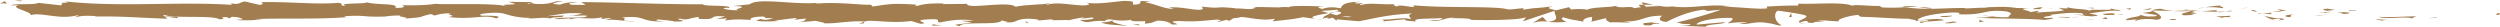 <svg xmlns="http://www.w3.org/2000/svg" xmlns:xlink="http://www.w3.org/1999/xlink" width="1936" height="20.732" viewBox="0 0 1936 20.732">
  <defs>
    <clipPath id="clip-path">
      <rect id="Rectangle_154" data-name="Rectangle 154" width="1936" height="20.732" fill="none"/>
    </clipPath>
  </defs>
  <g id="Groupe_250" data-name="Groupe 250" transform="translate(0 0)">
    <g id="Groupe_249" data-name="Groupe 249" transform="translate(0 0)" clip-path="url(#clip-path)">
      <path id="Tracé_75303" data-name="Tracé 75303" d="M1491.624,11.5c2.855.152,1.862-1.12,2.3-1.34-4.789.21-2.186,1.668-2.3,1.34" transform="translate(442.079 0)" fill="#a27d4f"/>
      <path id="Tracé_75304" data-name="Tracé 75304" d="M1456.445,13.671l.848-.5-6.985,1.157Z" transform="translate(430.009 0)" fill="#a27d4f"/>
      <path id="Tracé_75305" data-name="Tracé 75305" d="M1421.015,13.014c4.12,2.2,15.994-.116,23.835.758l1.283.509,3.587-1.674c-9.559.136-21.992,1.1-28.706.407" transform="translate(421.324 0)" fill="#a27d4f"/>
      <path id="Tracé_75306" data-name="Tracé 75306" d="M1403.115,8.047c1.433.852-5.1.642,5.48.338-.53-.1-.681-.154-.989-.226-.952,0-2.262-.023-4.491-.112" transform="translate(415.808 0)" fill="#a27d4f"/>
      <path id="Tracé_75307" data-name="Tracé 75307" d="M1406.584,8.159c4.648.007-3.023-.741,0,0" transform="translate(416.829 0)" fill="#a27d4f"/>
      <path id="Tracé_75308" data-name="Tracé 75308" d="M1390.536,8.348l6.138-.665c-1.268-.508-6.713-.69-4.682-1.022-6.288.327-5.007.833-1.456,1.687" transform="translate(411.409 0)" fill="#a27d4f"/>
      <path id="Tracé_75309" data-name="Tracé 75309" d="M1385.356,9.836l3.179-.274c-.551-.214-1.388-.3-3.179.274" transform="translate(410.751 0)" fill="#a27d4f"/>
      <path id="Tracé_75310" data-name="Tracé 75310" d="M1394.548,8.984l-6.74.578c.879.356.957,1.052,3.094-.2-.565.626.778.033,3.647-.378" transform="translate(411.478 0)" fill="#a27d4f"/>
      <path id="Tracé_75311" data-name="Tracé 75311" d="M1395.939,9.358c3.423.511,7.85.861,1.691,1.522,11.715-.133,10.024-1.666-1.691-1.522" transform="translate(413.889 0)" fill="#a27d4f"/>
      <path id="Tracé_75312" data-name="Tracé 75312" d="M1419.24,15.2l4.574.695,3.987-.663c-1.991.328-8.83-.707-8.561-.032" transform="translate(420.795 0)" fill="#a27d4f"/>
      <path id="Tracé_75313" data-name="Tracé 75313" d="M1360.48,6.748c-.391.451,2.032,1.241,2.475,1.83l4.532-.465c-2.317-.342-6.714-.686-7.008-1.365" transform="translate(403.363 0)" fill="#a27d4f"/>
      <path id="Tracé_75314" data-name="Tracé 75314" d="M1363.93,8.578l-6.781.695c6.039.169,7.152-.189,6.781-.695" transform="translate(402.388 0)" fill="#a27d4f"/>
      <path id="Tracé_75315" data-name="Tracé 75315" d="M1384.963,12.2l11.147-1.5-13.289,1.5Z" transform="translate(410 0)" fill="#a27d4f"/>
      <path id="Tracé_75316" data-name="Tracé 75316" d="M1341.233,6.358l3.857-1-6.865,1.506Z" transform="translate(396.777 0)" fill="#a27d4f"/>
      <path id="Tracé_75317" data-name="Tracé 75317" d="M1330.318,6.322c2.856-.837-3.86-1.528-.848-2.027a77.417,77.417,0,0,0-12.241,1.424,54.655,54.655,0,0,1,13.089.6" transform="translate(390.552 0)" fill="#a27d4f"/>
      <path id="Tracé_75318" data-name="Tracé 75318" d="M1312.579,6.623c1.9-.184,3.879-.533,6.029-.9a43.138,43.138,0,0,0-6.029.9" transform="translate(389.173 0)" fill="#a27d4f"/>
      <path id="Tracé_75319" data-name="Tracé 75319" d="M1349.477,8.9c-.517-.283-1.509-1.016-5.295-1.369l2.632,1.316,2.663.053" transform="translate(398.543 0)" fill="#a27d4f"/>
      <path id="Tracé_75320" data-name="Tracé 75320" d="M1347.619,8.888l-.093-.041-5.745-.146,5.838.187" transform="translate(397.831 0)" fill="#a27d4f"/>
      <path id="Tracé_75321" data-name="Tracé 75321" d="M1348.938,8.913l-.672-.014a.573.573,0,0,0,.672.014" transform="translate(399.754 0)" fill="#a27d4f"/>
      <path id="Tracé_75322" data-name="Tracé 75322" d="M1372.567,10.811c-3.991.666-12.291,1.326-4.3,2.523,2.869-.841-1.706-1.522,4.3-2.523" transform="translate(404.691 0)" fill="#a27d4f"/>
      <path id="Tracé_75323" data-name="Tracé 75323" d="M1351.305,10.558l7.177.385c-.133-.34-1.418-.851.557-1.181Z" transform="translate(400.655 0)" fill="#a27d4f"/>
      <path id="Tracé_75324" data-name="Tracé 75324" d="M1348.585,10.921l3.526-.363-2.662-.142Z" transform="translate(399.849 0)" fill="#a27d4f"/>
      <path id="Tracé_75325" data-name="Tracé 75325" d="M1324.418,7.982a69.1,69.1,0,0,1-10.347.561c4.1.3,8.351.5,12.387.544.577-.394,2.366-1.095-2.039-1.105" transform="translate(389.615 0)" fill="#a27d4f"/>
      <path id="Tracé_75326" data-name="Tracé 75326" d="M1333.984,8.535l-.691.064c.422.115.761.153.691-.064" transform="translate(395.315 0)" fill="#a27d4f"/>
      <path id="Tracé_75327" data-name="Tracé 75327" d="M1284.953,8.09c.209.072.389.164.6.24a2.4,2.4,0,0,1,.145-.221Z" transform="translate(380.982 0)" fill="#a27d4f"/>
      <path id="Tracé_75328" data-name="Tracé 75328" d="M1324.346,9.336a20.278,20.278,0,0,0,6.7-.373c-2.313.1-4.762.15-7.389.124-.261.18-.31.3.684.249" transform="translate(392.411 0)" fill="#a27d4f"/>
      <path id="Tracé_75329" data-name="Tracé 75329" d="M1304.446,7.092c1.6.287,3.424.536,5.335.769-1.564-.427-4.759-1.1-5.335-.769" transform="translate(386.762 0)" fill="#a27d4f"/>
      <path id="Tracé_75330" data-name="Tracé 75330" d="M1332.566,8.23c.156-.017.3-.039.464-.051-1.007-.286-.884-.152-.464.051" transform="translate(395.007 0)" fill="#a27d4f"/>
      <path id="Tracé_75331" data-name="Tracé 75331" d="M1333.435,8.23a36.8,36.8,0,0,0-4.111.732c1.883-.079,3.63-.193,5.145-.363a5.956,5.956,0,0,1-1.033-.369" transform="translate(394.138 0)" fill="#a27d4f"/>
      <path id="Tracé_75332" data-name="Tracé 75332" d="M1277.805,16.187c.568-1.183,8.711-2.188,15.7-.833,6.917-.811,2.484-4.771-3.5-7.024-.224.514-.233.994-7.347,1.615,2.472.675,15.722,1.7,9.712,2.7-9.416.5-7.7-.509-12.257-1.19,3.857,1.524-12.005,2.018-10,4.218l8.26-.673c.148.341-2.852.847-.568,1.183" transform="translate(376.53 0)" fill="#a27d4f"/>
      <path id="Tracé_75333" data-name="Tracé 75333" d="M1298.909,8.6l2.924-.114a62.961,62.961,0,0,1-10.073-1.728c-4.872.526-5.89.954-6.232,1.346l14.383.33Z" transform="translate(381.152 0)" fill="#a27d4f"/>
      <path id="Tracé_75334" data-name="Tracé 75334" d="M1311.222,8.639c-2.308,1.261-9.336,1.736-5.068,3.182,8.575.012,6.03-1.005,11.163-1.5-13.841.143,3.989-.669-5.991-1.53,2.723-.185,5.171-.221,7.479-.246-2.489-.188-4.886-.414-7.142-.682l.314.084h.065c0,.007-.013.01-.013.017.594.17.788.272.117.171a2.75,2.75,0,0,1-.288.022,1.615,1.615,0,0,1-.635.478c-4-.318-.625-.342.635-.478.045-.065.157-.124.171-.193l-.052-.016-13.872.546c2.93.214,6.6.216,13.118.148" transform="translate(384.881 0)" fill="#a27d4f"/>
      <path id="Tracé_75335" data-name="Tracé 75335" d="M1362.025,16.018c-.428-.12-.406-.212-.437-.306-.9.148-1.242.251.437.306" transform="translate(403.482 0)" fill="#a27d4f"/>
      <path id="Tracé_75336" data-name="Tracé 75336" d="M1358.925,15.165a14.388,14.388,0,0,1,5.134-.5c2.833.424-.027.619.113,1.045,1.981-.317,6.928-.837.752-1.547l-.983.164c-5.57-.515-12.7-2.22-11.724-2.386a19.975,19.975,0,0,0,6.708,3.222" transform="translate(400.898 0)" fill="#a27d4f"/>
      <path id="Tracé_75337" data-name="Tracé 75337" d="M1335.127,12.227l-11.553.485,5.854,1.194-.284-.676c6.556.349,5.156-.5,5.983-1" transform="translate(392.433 0)" fill="#a27d4f"/>
      <path id="Tracé_75338" data-name="Tracé 75338" d="M1285.121,7.432l1.557-1.349-6.7,1.854Z" transform="translate(379.506 0)" fill="#a27d4f"/>
      <path id="Tracé_75339" data-name="Tracé 75339" d="M1273.151,7.422l.577-1.178-3.972.669Z" transform="translate(376.476 0)" fill="#a27d4f"/>
      <path id="Tracé_75340" data-name="Tracé 75340" d="M620.274,15.985l-3.393.325c1.605-.1,2.637-.208,3.393-.325" transform="translate(182.902 0)" fill="#a27d4f"/>
      <path id="Tracé_75341" data-name="Tracé 75341" d="M638.556,16.15l.605-.583c-1.138.318-1.606.555-.605.583" transform="translate(189.166 0)" fill="#a27d4f"/>
      <path id="Tracé_75342" data-name="Tracé 75342" d="M990.522,4.022C985.6,2.876,980.1,1.115,980.679,2.455l1.5,1.312a42.539,42.539,0,0,1,8.342.255" transform="translate(290.754 0)" fill="#a27d4f"/>
      <path id="Tracé_75343" data-name="Tracé 75343" d="M793.627,10.158l1.44.4,3.348-1.226-4.788.824" transform="translate(235.306 0)" fill="#a27d4f"/>
      <path id="Tracé_75344" data-name="Tracé 75344" d="M792.389,15.524l-6.5-.875a63.874,63.874,0,0,0,6.5.875" transform="translate(233.011 0)" fill="#a27d4f"/>
      <path id="Tracé_75345" data-name="Tracé 75345" d="M516.99,16.959l-3.962,1.314c6.189.01,3.468-.665,3.962-1.314" transform="translate(152.11 0)" fill="#a27d4f"/>
      <path id="Tracé_75346" data-name="Tracé 75346" d="M1156.318,6.25c-4.254-.552-7.643-.8-10.622-.893,5.124.8,9.248,1.962,10.622.893" transform="translate(339.693 0)" fill="#a27d4f"/>
      <path id="Tracé_75347" data-name="Tracé 75347" d="M627.678,2.207c-2.078.229-2.966.491-2.907.781,2.138-.215,3.346-.46,2.907-.781" transform="translate(185.241 0)" fill="#a27d4f"/>
      <path id="Tracé_75348" data-name="Tracé 75348" d="M1136.2,5.237c.749.139,1.486.21,2.248.329,3.119-.187,6.258-.33,10.063-.209a34.89,34.89,0,0,0-12.312-.12" transform="translate(336.877 0)" fill="#a27d4f"/>
      <path id="Tracé_75349" data-name="Tracé 75349" d="M141.3,15.335c-.354-.056-.779-.086-1.1-.156-.106.177.382.186,1.1.156" transform="translate(41.564 0)" fill="#a27d4f"/>
      <path id="Tracé_75350" data-name="Tracé 75350" d="M31.771,2.261c1.4-.084,3.67-.087,5.816-.105a44.484,44.484,0,0,0-5.816.105" transform="translate(9.42 0)" fill="#a27d4f"/>
      <path id="Tracé_75351" data-name="Tracé 75351" d="M1225.837,6.165c3.183-.049.507-.138,0,0" transform="translate(363.455 0)" fill="#a27d4f"/>
      <path id="Tracé_75352" data-name="Tracé 75352" d="M1237.988,11.489c-.679.137-1.2.319-1.282.619a2.242,2.242,0,0,1,1.282-.619" transform="translate(366.677 0)" fill="#a27d4f"/>
      <path id="Tracé_75353" data-name="Tracé 75353" d="M1111.726,13.033l-.275-.008c.941.264.78.213.275.008" transform="translate(329.54 0)" fill="#a27d4f"/>
      <path id="Tracé_75354" data-name="Tracé 75354" d="M1230.45,6.811c-1.191-.174-2.564-.323-4.061-.433.655.108,1.889.248,4.061.433" transform="translate(363.618 0)" fill="#a27d4f"/>
      <path id="Tracé_75355" data-name="Tracé 75355" d="M1229.033,6.188l2.778.158c.4-.211.052-.353-2.778-.158" transform="translate(364.402 0)" fill="#a27d4f"/>
      <path id="Tracé_75356" data-name="Tracé 75356" d="M1222.419,6.185c1.819,0,3.515.08,5.147.194-.625-.1-.884-.172-.714-.214l-4.433.02" transform="translate(362.441 0)" fill="#a27d4f"/>
      <path id="Tracé_75357" data-name="Tracé 75357" d="M342.584,11.977c-.21-.04-.452-.067-.682-.123-3.209.537-1.8.453.682.123" transform="translate(100.82 0)" fill="#a27d4f"/>
      <path id="Tracé_75358" data-name="Tracé 75358" d="M924.308,16.924c.149-.012.228-.046.364-.058l-.471-.052Z" transform="translate(274.021 0)" fill="#a27d4f"/>
      <path id="Tracé_75359" data-name="Tracé 75359" d="M915.466,17.82a23.56,23.56,0,0,1,11.327-1l-3.735-3.776Z" transform="translate(271.431 0)" fill="#a27d4f"/>
      <path id="Tracé_75360" data-name="Tracé 75360" d="M742.424,16.16l8.015,1.2c-9.693,1.892-16.694,1.2-9.171,2.873,1.156-4.072,31.182-.309,32.32-4.378l5.283.875c-1.516-.044-1.759.193-3.257.149,10.273,1.986,7.657-2.918,20.9-2.3,4.615.327,7.836.929,4.684,1.4l10.3-.973c2.994.089,2.257.8-.722.707l15.7-.272-.117.119c2.243-.629,7.323-1.6,9.8-2.013,3.983.6-2,.425-.987.935l8.7-.956c3.534,1.07-3.676,2.069-9.677,1.9,8.09,4.1,7.216-1.005,24.716,1.449l-8.208.48c5.274,2.333,11.683,1.522,20.95,3-2.195-.762-18.548-3.71-9.109-4.685a39.423,39.423,0,0,0,11.251-.318c.038,1.45,5.007,1.115,11.225,1.059l-.438,1.919c6.725-.526,6.2-1.5,10.162-2.352,7.489.222,9.031,1.715,10.786,2.975,11.994.357-8.266-2.419,5.935-2.72,9.97.778,16.981.024,28.926-1.073,6.978.694-1.23,1.17,1.269,1.73l6.2-1.5c1.514.044,1.022.512.771.748,5.221-.571.445-1.917,8.649-2.4,2.229-2.108,16.809,3.164,26.977.823,2.5.558-1.217,1.17-.46,1.916,13.937-1.5,11.946-1.081,23.4-3.14l9.728,1.312c-7.144-1.478,2.015-3.134,10.037-4.492-2.533-.709-4.7-1.33-6.149-1.629l12.791-.961c1.54.323.248.976-1.854,1.766.873-.154,1.7-.307,2.347-.448,4.564.733,2.185,1.829-1.1,2.883-1.553-.387-3.095-.8-4.594-1.209-3.167,1.149-6.132,2.424-5.484,3.552a25.514,25.514,0,0,1,4.194-.5c-.829.312-1.359.593-.978.787.432.2,1.768-.214,3.864-.692l2.886,2.155.713-.846,16.708,1.427c11.984-2.087,22.42-5.208,41.419-5.981-4.727,1.538-1.039,2.555-1.313,4.413-5.161-2-14.715.755-24.552.3,5.134.234,4,1.117,2.686,1.416l17.569-1.7c-.411,1.518,3.716,1.161,8.3,1.82-3.436-3.027,13.1-1.917,20.254-2.792.433,1.01-1.29,2.031-10,1.73,9.59,2.325,12.458-3.448,21.875-1.466-2.129.011-3.274-.15-4.119.359,4.979-.866,17.12-.077,14.252.782l-2.122.007c14.12.447,42.994.3,45.13-2.24.139.332-1.885,3.064-2.745,3.574l25.3-8.423c-2.245,2.178,6.217,7.45-5.511,8.616a65.071,65.071,0,0,0,14.614,0c-2.291-.331-5.681-3.207-2.542-3.388,8.575,2.5,5.959,1.35,16.539,3.51-3.433-.494.429-3.9,5.861-3.752-.854.508.412,3.395-1.579,3.738l13.567-3.271c-3.383.581-.63,2.854,2.383,3.833-1.4-.674,11.693.149,15.3-.158l-5.724-.827c15.266.627,15.146-4.629,30.294-4.337-1.844.682-4.586,4.255,3.114,4.736,3.552-1.7,15.745-8.191,29.169-9.42l2.558,1.008,10.3-1.047c-6.441,2.549-24.487,7.885-34.329,9.939,5.7.825,1.577,1.179,10.136,1.152,3.009.949-4.684,1.368-7.2,1.4l19.917.749c-.86-2.025,15.264-1.907,14.526-3.589l-21.668,1.922c-.85-2.015,12.59-5.64,26.705-5.157,3.58.835-2.737,3.567-2.452,4.243,1.841-.678,13.417-1.21,14.707-.7l-6,1.026c7.849.827,12.865-2.561,22.281-.553,3.258.158,9.7,2.682,10.277,1.494-5.283-2.348-6.222-9.475-2.65-11.173,1.14.166,17.086,2.35,20.792,3.52,5.342,1.852-8.124,4.231-3.576,5.82.2-.55,3.18-1.2,4.419-1.411,3.417.5-1.444,1.694,6,1.51,1.273-2.031,15.128.306,3.542-1.7,7.286-.52,7.728.491,16.274.474-2.7-1.345,7.743-4.427,15.043-4.949-.438.517,1.189,1.208,1.977,1.525,14.914.309,22.906,1.335,36.815,1.487,1.274.509,7.976,1.176,5.1,2.027a34.989,34.989,0,0,1,8.147-1.023c8.273,1.852-9.569.178-3.276,2.369.56-1.183,11.123-1.53,17.245-2.21-1.849-1.855-14.112-.495-20.243.185.013-2.531,10.71-5.074,25.27-6.1,11.566-.512,4.981,1.686,6.993,1.348,21.7.66,18.568-4.235,36.56-2.225,7.123,1.683.266,3.209,1.831,4.389-9.423.516-14.433-1.169-20.814-1.168l7.841.843a53.151,53.151,0,0,1-12.71.348c5.968,1.514,36.662.632,53.383,2.166,2.984-.5,8.13-1.007,5.712-1.683l-5.3.164c-4.846-1.355,10-1.684,3.31-2.368,7.123-.833,15.117-2.18,25.109-1.329l1.846,1.86c-.2-.54-6.521-1.169-9.344-.641,4.186-.769,15.3,2.664,19.912.309l-6.989-1.355c7.153-.842,16.013-2.7,24.869-2.012-4-1.863-2.049.184-8.309-2.013,5.411,2.707-22.683-.371-13.961,2.507-6.419-2.54-11.173-1.172-19.585-3.374.25.61,2.972,1.2-4.466.811a10.407,10.407,0,0,1-1.644.516l-.5-.051.41.077c-.324.087-.354.106.152.025a13.9,13.9,0,0,1,3.777.967c-3.721,1.35-15.559,1.171-19.574,1.847-4.413-.34,1.859-.676-.539-1.35l-6,1.011c-.569-1.352-11.7-2.357-1.276-3.041l-9.365-.155a81.375,81.375,0,0,0-17.77-.669c-4.413-.335-11.185,1.38-7.319.363l-14.7.687-.131-.337c-14.49-.316-29.873,1.931-46.4-.67a135.8,135.8,0,0,1-18.091.192l-1.574-1.181c-6.27.342-18.8-1.335-21.506-.146-6.711-3.2-30.4-.952-41.406-1.605l-.44,1.518c-7.583-.152-14.862.217-24.285.744l.56,1.349c-8.133,1.032-20.854-1.14-33.695-1.114.88-.507,4.134-.345,6.434-.013-15.3-3.179-32.392,1.958-46.272-.366a28.381,28.381,0,0,1-8.406-.077,5.674,5.674,0,0,0,.859-.066c-.355-.016-.882-.026-1.422-.028-1.529-.243-3.1-.523-4.806-.751a35.875,35.875,0,0,0,4.041.751c-2.673.007-6.73.143-10.709.451l-1.675-1.457-.919.034c-3.893-.563-3.144.66-1.077,1.763a46.357,46.357,0,0,0-5.268.83c-3.139-2.355-10.437.707-14.73-1.812-2.694,1.192-19.992.761-22.14,3.3-.131-.335-1.3-.5.845-.508-4.428-.324-8.851-.648-12.834.042l-1.858-1.851-9.7,2.4c-5.864-1.156-8.294-1.823-2.441-3.2-14.118,2.085-11.444.745-23.452,2.822l.6-1.183c-4.284.018-11.15,1.567-13.722.567-9.558-2.32-47.41-.616-71.987-2.873,4.736,3.524-11.419-1.636-12.42,1.073-1.425-.834-4.848-1.32-.857-2.016-12.562.743-18.85-1.415-27.539.825-1.429-.838,2.7-1.2,1.425-1.7-1.009.175-3.995.7-5.3.2-1.273-.5,1.845-.683,3.835-1.032-12.825.07-14.145,2.612-15.1,5-6.489-1.166-9.733-1.025-14.439.519-2.256-.794-6.022-1.632,1.949-1.871-4.482-.139-27.374-1.293-27.846.622-1.4-.495-6.265-.177-7.447.039-10.057-.169-10.941-.346-20.819-.216l2.736.326c-3.918,2.291-8.215.48-16.179.722l.229-.235c-18.243-1.749-7.888.764-25.886-1.22l.97,1.445c-1.7,3.087-15.944-1.895-26.407-.757l3.768.838c-5.716,1.035-15.927-4.278-21.66-4.69-1.247-.275,1.977-.422,3.723-.612-15-1.894-1.959,1.873-13.148,2.264-2.056-1.026,2.676-2.575-4.852-2.8-3.746-.834-21.86,3.2-32.121,1.22,2.26.791,4.5,1.58-.7,2.151-7.966.254-21.513-3.034-28.72-.587-1.011-.22-1.393-.425-1.433-.621-6.092.617-19.791.991-23.465,2.318-5.6-4.989-37.859,2.289-37.7-2.3l-18.728.181.493-.466c-11.968-.338-16.206.753-20.419,1.841-2.765-.319-.744-.743-.513-.981-17.484-.969-19.224-.778-33.9,1.47l-1.518-1.493c-3.978.854-25.275-2.4-42.435-.706.169-.169.525-.457,1.889-.663-19.306,1.69-46.189-4.227-53.279,1.177L565.729,4.683c16.475.448-2.461,2.346,4.313,3.256-6.48.306-16.746-1.664-8.784-1.928l1.246.274c2.934-2.817-20.47-1.037-20.022-2.959-32.421.084-64.018-1.542-94.389-1.685l3.494,2.2L441,3.7c-2.78-.512-3.729-1.72,3.829-1.623C440.852.832,432.149,3.11,431.932,3.585c-14.8-.9,5.785-2.553,1.246-2.61l-6.162.157,1.389.258c-5,.891-5.441,1.842-14.525,1.724-5.747-.446-2.946-1.356-5.208-1.442.013-.159-.751-.232-3.471-.069l-13.346-.2,5.334,1.738c-5.916.848-12.549-.105-6.394,1.865-9.035-3.043-49.783-1.132-55.332-2.067C327.177,4.2,319,4.171,308.868,4.014c2.519.362,4.024,2.31-4.713,2.069,3.2-4.019-16-1.751-23.059-4.647,6.31,1.921-24.842.463-14.94,3.191-7.291-.33-.443-1.5-5.974-2.454-17.354,1.545-38.244-1.016-59.695-.489-.333.53,3.258,1.334-1.343,2.121L187.819,1.167c-4.236.26-3.9,3.047-11.64,1.217,1.093.444,2.725,1.112-.117,1.281C134.04,1.093,90.2,5.794,47.52.994c5.781,1.02,1.929,1.122-2.485,1.163,2.87.242-.064,1.3.5,2.019L27.668,2.2C24.415,4.186,8.514,2.345,6.652,4.245L12.309,3.9c-7.521,2.246,10.534,4.972,9.437,7.846,8.421-2.552,22.218,3.757,36.035.1,3.052.584-2.6.928-.968,1.593,3.5-1.234,7.732-1.493,15.574-.946L71.5,12.8c22.026-.313,31.472.89,56.219,1.691l-1.833-1.42a53.216,53.216,0,0,1,8.926.99c6.1-2.156-14.934-.12-9.376-2.5,7.056,2.891,37.5.038,42.267,3.324,8.182.017-2.4-1.645,5.78-1.627l2.169.889,2.067-1.146c5.364.188,8.068,1.3,8.269,2.053-1.3-.089-3.7.211-5.093.276,6.954,1.046,19.609-.359,22-.019l-7.861-.547c22.326-.835,49.583.324,71.153-1.469l-1.637-.67c16.472-1.233,13.192.743,31.277.175l-.657.16a71.865,71.865,0,0,1,13.4-.923c-4.568.784,8.591,1.529,2.6,2.4C329.029,13.114,320,13.4,331.8,10.909l2.72,1.116c4.02-1.007,4.358-1.538,13.389-1.822-7.408.952,5.763,1.7-2.536,2.956,18.948,2.439,28.144-2.437,36.835,1.13,8.706-3.07-16.4-1.726-11.523-2.381-4.08-1.01,7.186-2.294,13.134-1.979,6.055.077,10.289,3.953,25.518,3.909-1.514-.016-1.618.218-3.13.2,5.7.793,11.169-1.051,18.157.233,3.922-1.859,9.077.115,10.211-2.257l-13.971.535c7.92-.613,15.352-3.384,28.4-2.022a44.155,44.155,0,0,1-7.569,1.451c3.814.7,7.347-.455,11.3.267-1.132,2.377-16.979.5-25.467,2.3,4.093,1.008,16.055-1.7,11.785.865,6.135-3.266,15,.431,25.323-2.059l-.683,1.422a52.992,52.992,0,0,1,8.019-.851l-5.443,1.84c8.353-1.563,16.093,1.393,24.1.551-16.769.016-3.76-1.723-10.848-2.771,20.687-1.875,11.885,3.744,35.042,3.1-3.136.2-11.767-.875-6.862-1.527,4.407.3,10.227.858,12.93,1.612,15.341-.271-2.352-1.47,4.181-2.335,5.218,1.745,7.535-.692,14.261-1.235l.044,1.448c17.478.959,4.644-3.009,20.38-1.858l-6.659,1.995,8.207-.505-1.7,1.644c8.929-1.206,11.709-.885,20.453-.408-2.03-1.021,1.151-2.623,8.9-2.655,5.277.868-2.963,1.37,8.014,1.183-2.48.9-5.2,2.032-9.971.693-.49.471-2.446.9-2.952,1.369,5.684,1,14.291.249,18.265.241a31.183,31.183,0,0,1-4.3-.343l15.918-1.972c2.5.55.513.981-1.456,1.406,3.224-.15,5.456-.811,10.194-.922-1.23,1.173-.941,2.388-7.651,2.925l15.164-1.267c1.011.514,7.774,1.427,5.8,1.853,8.4.713,20.626-2.23,31.764-1.289a16.044,16.044,0,0,1,4.111-.6c10.471.292,19.742,1.759,32.161.179L710.8,18.4c9.722-.454-9.52-2.681,6.669-3.436,11.462-.643,4.269,1.811,8.286,2.407,5.7-1.042,15.623-3.173,26.14-1.42-3.486.386-6.217.064-9.472.209m119.889-.51c-2.325.293-6.962,1.211-8.655.349,2.658-1.647,4.7-.845,8.655-.349m182.273-2.615c-1.732.467-4.4.216-7.411-.347a39.119,39.119,0,0,1,7.411.347m507.846-6.066a1.877,1.877,0,0,0-.249.067c-5.173-.616-3.34-.372.249-.067m10.751.736c1.084-.188,1.014-.392.562-.6-.759.358-3.175.361-5.926.229.758.386,2.145.663,5.365.37M407.476,2.2l2.094.38c-4.73.413-3.406.036-2.094-.38" transform="translate(1.972 0)" fill="#a27d4f"/>
      <path id="Tracé_75361" data-name="Tracé 75361" d="M791.632,14.9a1.588,1.588,0,0,1-.987-.791c-.915.238-.937.519.987.791" transform="translate(234.244 0)" fill="#a27d4f"/>
      <path id="Tracé_75362" data-name="Tracé 75362" d="M516.818,16.715l-.364-.018a.816.816,0,0,0-.368.262Z" transform="translate(153.017 0)" fill="#a27d4f"/>
      <path id="Tracé_75363" data-name="Tracé 75363" d="M1079.479,18.365a19.393,19.393,0,0,1-4.26-.785c-.126.353.875.662,4.26.785" transform="translate(318.794 0)" fill="#a27d4f"/>
      <path id="Tracé_75364" data-name="Tracé 75364" d="M1252.82,5.888l-6.9.3a29.064,29.064,0,0,1,6.2.546c-.146-.34-1.453-.845.7-.844" transform="translate(369.409 0)" fill="#a27d4f"/>
      <path id="Tracé_75365" data-name="Tracé 75365" d="M1297.752,15.528c1.01-.166,2.137.005,3.134-.163l-.262-.676c-4.291-.006-7.3.5-2.872.839" transform="translate(384.13 0)" fill="#a27d4f"/>
      <path id="Tracé_75366" data-name="Tracé 75366" d="M1256.093,10.769c.524,1.224,4.855.86,9.687.69-.29,0-.566.008-.854-.01,1.456-1.685-3.7-1.183-8.833-.68" transform="translate(372.425 0)" fill="#a27d4f"/>
      <path id="Tracé_75367" data-name="Tracé 75367" d="M1264.429,11.43c1.49-.039,3.009-.052,4.464.021.578-.675-1.807-.163-4.464-.021" transform="translate(374.897 0)" fill="#a27d4f"/>
      <path id="Tracé_75368" data-name="Tracé 75368" d="M1218.792,7.043c2.283.339,1.465-1.54,2.751-1.03,2.585-1.52-15.3,1.7-2.751,1.03" transform="translate(360.028 0)" fill="#a27d4f"/>
      <path id="Tracé_75369" data-name="Tracé 75369" d="M1260.062,14.824l-1.7-1.523-2.728,1.181Z" transform="translate(372.289 0)" fill="#a27d4f"/>
      <path id="Tracé_75370" data-name="Tracé 75370" d="M1229.662,13.284l7.706.506c-.111-.254.871-.389,2.077-.488-4.752-.107-9.957-.465-9.783-.018" transform="translate(364.587 0)" fill="#a27d4f"/>
      <path id="Tracé_75371" data-name="Tracé 75371" d="M1237.208,13.3a40.053,40.053,0,0,0,6.213-.18c-1.339,0-4.224.017-6.213.18" transform="translate(366.826 0)" fill="#a27d4f"/>
      <path id="Tracé_75372" data-name="Tracé 75372" d="M1252.674,15.155l-2.275-.34-5.444-.171Z" transform="translate(369.123 0)" fill="#a27d4f"/>
      <path id="Tracé_75373" data-name="Tracé 75373" d="M1167.667,12.131l-8.427.345c-.866.506,1.424.845,4.561.672,2.023-.34,5.15-.507,3.866-1.017" transform="translate(343.654 0)" fill="#a27d4f"/>
      <path id="Tracé_75374" data-name="Tracé 75374" d="M1186.195,16.5a10.474,10.474,0,0,1-3.694-1.18l-.289,1.86Z" transform="translate(350.52 0)" fill="#a27d4f"/>
      <path id="Tracé_75375" data-name="Tracé 75375" d="M1167.737,16.69c-.848.509-12.244,1.36-1.57,1.351.862-.5,9.3-.848,1.57-1.351" transform="translate(344.417 0)" fill="#a27d4f"/>
      <path id="Tracé_75376" data-name="Tracé 75376" d="M1068.519,13.141l2.142,0-.262-3.058Z" transform="translate(316.81 0)" fill="#a27d4f"/>
      <path id="Tracé_75377" data-name="Tracé 75377" d="M982.429,19.539c9.966.808,2.393-1.868,11.4-.886,2.352-.7-7.359-.8-4.949-1.407-6.033.717-9.188.264-6.448,2.293" transform="translate(290.99 0)" fill="#a27d4f"/>
      <path id="Tracé_75378" data-name="Tracé 75378" d="M987.174,17.245c.966-.113,1.989-.252,3.079-.44a24.143,24.143,0,0,0-3.079.44" transform="translate(292.692 0)" fill="#a27d4f"/>
      <path id="Tracé_75379" data-name="Tracé 75379" d="M15.106.633,8.687,0,12.83,1.024Z" transform="translate(2.576 0)" fill="#a27d4f"/>
      <path id="Tracé_75380" data-name="Tracé 75380" d="M5.366,2.908,3.852.962,0,2.725c1.451-.087,4.263-.256,5.366.183" transform="translate(0 0)" fill="#a27d4f"/>
      <path id="Tracé_75381" data-name="Tracé 75381" d="M681.5,19.649l.491-.467c-.991-.511-2.492-.554-5.5-.648Z" transform="translate(200.578 0)" fill="#a27d4f"/>
      <path id="Tracé_75382" data-name="Tracé 75382" d="M613.55,17.864l1.5.044-2.789-1.769Z" transform="translate(181.532 0)" fill="#a27d4f"/>
      <path id="Tracé_75383" data-name="Tracé 75383" d="M556.944,19.865c2.979.081,6.485-.3,9.479-.215-6.5.293-10.275-1.979-9.479.215" transform="translate(165.1 0)" fill="#a27d4f"/>
    </g>
  </g>
</svg>

